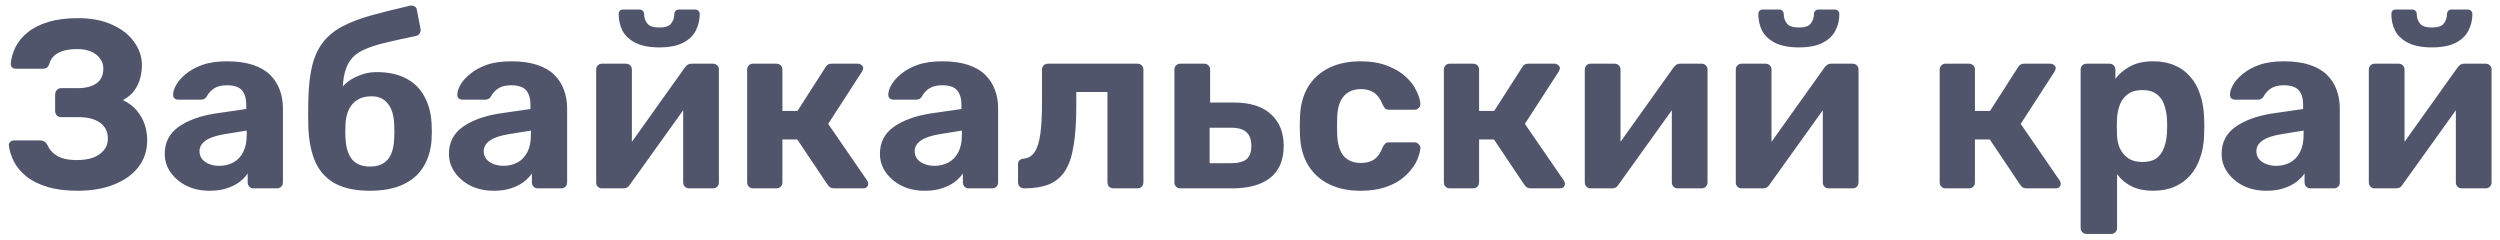 <?xml version="1.0" encoding="UTF-8"?> <svg xmlns="http://www.w3.org/2000/svg" width="146" height="14" viewBox="0 0 146 14" fill="none"><path d="M4.522 11.14C3.85 11.14 3.267 11.065 2.772 10.916C2.277 10.767 1.871 10.566 1.554 10.314C1.237 10.062 0.994 9.777 0.826 9.46C0.658 9.133 0.555 8.811 0.518 8.494C0.509 8.41 0.537 8.34 0.602 8.284C0.667 8.228 0.742 8.2 0.826 8.2H2.338C2.441 8.2 2.525 8.223 2.59 8.27C2.655 8.307 2.716 8.373 2.772 8.466C2.875 8.727 3.066 8.942 3.346 9.11C3.626 9.269 4.004 9.348 4.48 9.348C4.844 9.348 5.161 9.301 5.432 9.208C5.703 9.105 5.913 8.961 6.062 8.774C6.221 8.587 6.3 8.363 6.3 8.102C6.3 7.691 6.146 7.379 5.838 7.164C5.539 6.949 5.124 6.842 4.592 6.842H3.57C3.467 6.842 3.383 6.809 3.318 6.744C3.253 6.669 3.22 6.581 3.22 6.478V5.526C3.22 5.423 3.253 5.335 3.318 5.26C3.383 5.185 3.467 5.148 3.57 5.148H4.55C4.989 5.148 5.343 5.059 5.614 4.882C5.894 4.695 6.034 4.401 6.034 4C6.034 3.776 5.969 3.58 5.838 3.412C5.707 3.235 5.53 3.099 5.306 3.006C5.082 2.913 4.816 2.866 4.508 2.866C4.051 2.866 3.682 2.941 3.402 3.09C3.122 3.239 2.945 3.463 2.87 3.762C2.833 3.855 2.786 3.921 2.73 3.958C2.674 3.995 2.595 4.014 2.492 4.014H0.924C0.84 4.014 0.765 3.986 0.7 3.93C0.644 3.874 0.621 3.804 0.63 3.72C0.658 3.384 0.751 3.057 0.91 2.74C1.078 2.413 1.316 2.129 1.624 1.886C1.932 1.634 2.329 1.433 2.814 1.284C3.299 1.135 3.878 1.06 4.55 1.06C5.343 1.06 6.015 1.191 6.566 1.452C7.126 1.704 7.551 2.04 7.84 2.46C8.139 2.871 8.288 3.319 8.288 3.804C8.288 4.047 8.255 4.299 8.19 4.56C8.125 4.812 8.013 5.05 7.854 5.274C7.705 5.489 7.481 5.68 7.182 5.848C7.537 6.016 7.812 6.226 8.008 6.478C8.213 6.73 8.363 7.001 8.456 7.29C8.549 7.579 8.596 7.878 8.596 8.186C8.596 8.774 8.433 9.287 8.106 9.726C7.779 10.165 7.308 10.51 6.692 10.762C6.085 11.014 5.362 11.14 4.522 11.14ZM12.239 11.14C11.744 11.14 11.301 11.047 10.909 10.86C10.517 10.664 10.204 10.403 9.971 10.076C9.738 9.749 9.621 9.385 9.621 8.984C9.621 8.321 9.887 7.799 10.419 7.416C10.96 7.033 11.669 6.772 12.547 6.632L14.381 6.366V6.114C14.381 5.75 14.297 5.47 14.129 5.274C13.961 5.078 13.667 4.98 13.247 4.98C12.939 4.98 12.691 5.041 12.505 5.162C12.318 5.283 12.174 5.442 12.071 5.638C11.996 5.759 11.889 5.82 11.749 5.82H10.419C10.316 5.82 10.237 5.792 10.181 5.736C10.125 5.671 10.101 5.596 10.111 5.512C10.111 5.353 10.171 5.167 10.293 4.952C10.414 4.737 10.601 4.527 10.853 4.322C11.105 4.107 11.427 3.93 11.819 3.79C12.211 3.65 12.691 3.58 13.261 3.58C13.849 3.58 14.353 3.65 14.773 3.79C15.193 3.93 15.529 4.126 15.781 4.378C16.033 4.63 16.22 4.924 16.341 5.26C16.462 5.587 16.523 5.941 16.523 6.324V10.65C16.523 10.753 16.49 10.837 16.425 10.902C16.36 10.967 16.276 11 16.173 11H14.801C14.707 11 14.628 10.967 14.563 10.902C14.498 10.837 14.465 10.753 14.465 10.65V10.132C14.344 10.309 14.18 10.477 13.975 10.636C13.77 10.785 13.522 10.907 13.233 11C12.953 11.093 12.621 11.14 12.239 11.14ZM12.799 9.684C13.107 9.684 13.382 9.619 13.625 9.488C13.867 9.357 14.059 9.157 14.199 8.886C14.339 8.615 14.409 8.275 14.409 7.864V7.626L13.107 7.836C12.603 7.92 12.234 8.046 12.001 8.214C11.768 8.382 11.651 8.587 11.651 8.83C11.651 9.007 11.702 9.161 11.805 9.292C11.917 9.423 12.062 9.521 12.239 9.586C12.416 9.651 12.603 9.684 12.799 9.684ZM21.606 11.14C20.794 11.14 20.127 11.005 19.604 10.734C19.091 10.463 18.703 10.057 18.442 9.516C18.19 8.965 18.045 8.284 18.008 7.472C17.999 7.201 17.994 6.921 17.994 6.632C17.994 6.343 17.999 6.063 18.008 5.792C18.027 4.989 18.106 4.317 18.246 3.776C18.395 3.225 18.615 2.773 18.904 2.418C19.203 2.054 19.581 1.755 20.038 1.522C20.505 1.279 21.06 1.069 21.704 0.892C22.348 0.715 23.095 0.528 23.944 0.332C24.037 0.313 24.126 0.327 24.21 0.374C24.294 0.421 24.341 0.495 24.35 0.598L24.56 1.69C24.579 1.793 24.56 1.881 24.504 1.956C24.457 2.031 24.392 2.077 24.308 2.096C23.589 2.245 22.978 2.381 22.474 2.502C21.97 2.623 21.55 2.763 21.214 2.922C20.887 3.071 20.635 3.272 20.458 3.524C20.281 3.767 20.155 4.089 20.08 4.49C20.015 4.882 19.991 5.381 20.01 5.988L19.688 5.666C19.753 5.395 19.898 5.153 20.122 4.938C20.346 4.723 20.621 4.551 20.948 4.42C21.275 4.28 21.62 4.21 21.984 4.21C22.665 4.21 23.239 4.331 23.706 4.574C24.173 4.817 24.527 5.162 24.77 5.61C25.022 6.049 25.167 6.576 25.204 7.192C25.223 7.537 25.223 7.859 25.204 8.158C25.167 8.755 25.008 9.283 24.728 9.74C24.457 10.188 24.061 10.533 23.538 10.776C23.015 11.019 22.371 11.14 21.606 11.14ZM21.606 9.726C22.063 9.726 22.409 9.591 22.642 9.32C22.875 9.04 23.001 8.629 23.02 8.088C23.029 7.985 23.034 7.855 23.034 7.696C23.034 7.528 23.029 7.379 23.02 7.248C23.001 6.725 22.875 6.324 22.642 6.044C22.418 5.764 22.105 5.624 21.704 5.624C21.237 5.624 20.873 5.764 20.612 6.044C20.351 6.324 20.206 6.725 20.178 7.248C20.169 7.379 20.164 7.528 20.164 7.696C20.164 7.855 20.169 7.985 20.178 8.088C20.206 8.629 20.337 9.04 20.57 9.32C20.803 9.591 21.149 9.726 21.606 9.726ZM28.837 11.14C28.342 11.14 27.898 11.047 27.506 10.86C27.114 10.664 26.802 10.403 26.569 10.076C26.335 9.749 26.218 9.385 26.218 8.984C26.218 8.321 26.485 7.799 27.017 7.416C27.558 7.033 28.267 6.772 29.145 6.632L30.979 6.366V6.114C30.979 5.75 30.895 5.47 30.727 5.274C30.558 5.078 30.265 4.98 29.845 4.98C29.537 4.98 29.289 5.041 29.102 5.162C28.916 5.283 28.771 5.442 28.669 5.638C28.594 5.759 28.486 5.82 28.346 5.82H27.017C26.914 5.82 26.834 5.792 26.779 5.736C26.723 5.671 26.699 5.596 26.709 5.512C26.709 5.353 26.769 5.167 26.89 4.952C27.012 4.737 27.198 4.527 27.451 4.322C27.703 4.107 28.024 3.93 28.416 3.79C28.808 3.65 29.289 3.58 29.858 3.58C30.447 3.58 30.951 3.65 31.37 3.79C31.791 3.93 32.127 4.126 32.379 4.378C32.63 4.63 32.817 4.924 32.938 5.26C33.06 5.587 33.12 5.941 33.12 6.324V10.65C33.12 10.753 33.088 10.837 33.023 10.902C32.957 10.967 32.873 11 32.77 11H31.398C31.305 11 31.226 10.967 31.16 10.902C31.095 10.837 31.062 10.753 31.062 10.65V10.132C30.941 10.309 30.778 10.477 30.573 10.636C30.367 10.785 30.12 10.907 29.831 11C29.55 11.093 29.219 11.14 28.837 11.14ZM29.396 9.684C29.704 9.684 29.98 9.619 30.223 9.488C30.465 9.357 30.657 9.157 30.797 8.886C30.936 8.615 31.006 8.275 31.006 7.864V7.626L29.704 7.836C29.201 7.92 28.832 8.046 28.599 8.214C28.365 8.382 28.248 8.587 28.248 8.83C28.248 9.007 28.3 9.161 28.402 9.292C28.515 9.423 28.659 9.521 28.837 9.586C29.014 9.651 29.201 9.684 29.396 9.684ZM35.138 11C35.054 11 34.979 10.967 34.914 10.902C34.848 10.837 34.816 10.757 34.816 10.664V4.07C34.816 3.967 34.848 3.883 34.914 3.818C34.979 3.753 35.058 3.72 35.152 3.72H36.552C36.654 3.72 36.738 3.753 36.804 3.818C36.869 3.883 36.902 3.967 36.902 4.07V9.39L36.342 9.068L39.996 3.944C40.042 3.879 40.094 3.827 40.15 3.79C40.215 3.743 40.294 3.72 40.388 3.72H41.648C41.741 3.72 41.82 3.753 41.886 3.818C41.951 3.883 41.984 3.958 41.984 4.042V10.65C41.984 10.753 41.951 10.837 41.886 10.902C41.82 10.967 41.736 11 41.634 11H40.234C40.14 11 40.061 10.967 39.996 10.902C39.93 10.837 39.898 10.753 39.898 10.65V5.54L40.472 5.638L36.79 10.776C36.752 10.841 36.701 10.897 36.636 10.944C36.57 10.981 36.496 11 36.412 11H35.138ZM38.498 2.768C37.928 2.768 37.466 2.679 37.112 2.502C36.766 2.325 36.514 2.091 36.356 1.802C36.206 1.503 36.132 1.177 36.132 0.822C36.132 0.747 36.15 0.687 36.188 0.64C36.234 0.584 36.304 0.556 36.398 0.556H37.35C37.434 0.556 37.499 0.584 37.546 0.64C37.592 0.687 37.616 0.747 37.616 0.822C37.616 1.027 37.676 1.209 37.798 1.368C37.919 1.527 38.152 1.606 38.498 1.606C38.852 1.606 39.086 1.527 39.198 1.368C39.319 1.209 39.38 1.027 39.38 0.822C39.38 0.747 39.403 0.687 39.45 0.64C39.496 0.584 39.562 0.556 39.646 0.556H40.598C40.682 0.556 40.747 0.584 40.794 0.64C40.84 0.687 40.864 0.747 40.864 0.822C40.864 1.177 40.784 1.503 40.626 1.802C40.476 2.091 40.229 2.325 39.884 2.502C39.538 2.679 39.076 2.768 38.498 2.768ZM43.97 11C43.877 11 43.797 10.967 43.732 10.902C43.667 10.837 43.634 10.753 43.634 10.65V4.07C43.634 3.967 43.667 3.883 43.732 3.818C43.797 3.753 43.877 3.72 43.97 3.72H45.342C45.445 3.72 45.529 3.753 45.594 3.818C45.659 3.883 45.692 3.967 45.692 4.07V6.478H46.574L48.198 3.944C48.226 3.888 48.268 3.837 48.324 3.79C48.389 3.743 48.473 3.72 48.576 3.72H50.102C50.186 3.72 50.256 3.748 50.312 3.804C50.377 3.851 50.41 3.911 50.41 3.986C50.41 4.014 50.401 4.047 50.382 4.084C50.373 4.121 50.359 4.154 50.34 4.182L48.366 7.234L50.648 10.552C50.685 10.608 50.704 10.669 50.704 10.734C50.704 10.809 50.676 10.874 50.62 10.93C50.564 10.977 50.494 11 50.41 11H48.716C48.623 11 48.543 10.981 48.478 10.944C48.422 10.897 48.371 10.841 48.324 10.776L46.56 8.144H45.692V10.65C45.692 10.753 45.659 10.837 45.594 10.902C45.529 10.967 45.445 11 45.342 11H43.97ZM54.006 11.14C53.512 11.14 53.068 11.047 52.676 10.86C52.284 10.664 51.972 10.403 51.738 10.076C51.505 9.749 51.388 9.385 51.388 8.984C51.388 8.321 51.654 7.799 52.186 7.416C52.728 7.033 53.437 6.772 54.314 6.632L56.148 6.366V6.114C56.148 5.75 56.064 5.47 55.896 5.274C55.728 5.078 55.434 4.98 55.014 4.98C54.706 4.98 54.459 5.041 54.272 5.162C54.086 5.283 53.941 5.442 53.838 5.638C53.764 5.759 53.656 5.82 53.516 5.82H52.186C52.084 5.82 52.004 5.792 51.948 5.736C51.892 5.671 51.869 5.596 51.878 5.512C51.878 5.353 51.939 5.167 52.06 4.952C52.182 4.737 52.368 4.527 52.62 4.322C52.872 4.107 53.194 3.93 53.586 3.79C53.978 3.65 54.459 3.58 55.028 3.58C55.616 3.58 56.12 3.65 56.54 3.79C56.96 3.93 57.296 4.126 57.548 4.378C57.8 4.63 57.987 4.924 58.108 5.26C58.23 5.587 58.29 5.941 58.29 6.324V10.65C58.29 10.753 58.258 10.837 58.192 10.902C58.127 10.967 58.043 11 57.94 11H56.568C56.475 11 56.396 10.967 56.33 10.902C56.265 10.837 56.232 10.753 56.232 10.65V10.132C56.111 10.309 55.948 10.477 55.742 10.636C55.537 10.785 55.29 10.907 55 11C54.72 11.093 54.389 11.14 54.006 11.14ZM54.566 9.684C54.874 9.684 55.15 9.619 55.392 9.488C55.635 9.357 55.826 9.157 55.966 8.886C56.106 8.615 56.176 8.275 56.176 7.864V7.626L54.874 7.836C54.37 7.92 54.002 8.046 53.768 8.214C53.535 8.382 53.418 8.587 53.418 8.83C53.418 9.007 53.47 9.161 53.572 9.292C53.684 9.423 53.829 9.521 54.006 9.586C54.184 9.651 54.37 9.684 54.566 9.684ZM59.803 11C59.71 11 59.626 10.967 59.551 10.902C59.486 10.827 59.453 10.743 59.453 10.65V9.6C59.453 9.395 59.566 9.283 59.789 9.264C60.06 9.236 60.27 9.11 60.419 8.886C60.578 8.653 60.69 8.298 60.755 7.822C60.821 7.346 60.853 6.735 60.853 5.988V4.07C60.853 3.967 60.886 3.883 60.952 3.818C61.017 3.753 61.101 3.72 61.203 3.72H66.425C66.528 3.72 66.612 3.753 66.677 3.818C66.743 3.883 66.775 3.967 66.775 4.07V10.65C66.775 10.753 66.743 10.837 66.677 10.902C66.612 10.967 66.528 11 66.425 11H65.025C64.932 11 64.848 10.967 64.773 10.902C64.708 10.837 64.675 10.753 64.675 10.65V5.372H62.855V6.226C62.855 7.113 62.804 7.864 62.702 8.48C62.608 9.096 62.445 9.591 62.212 9.964C61.978 10.328 61.666 10.594 61.273 10.762C60.882 10.921 60.392 11 59.803 11ZM68.921 11C68.828 11 68.749 10.967 68.683 10.902C68.618 10.837 68.585 10.753 68.585 10.65V4.07C68.585 3.967 68.618 3.883 68.683 3.818C68.749 3.753 68.828 3.72 68.921 3.72H70.335C70.428 3.72 70.508 3.753 70.573 3.818C70.638 3.883 70.671 3.967 70.671 4.07V5.988H72.071C73.014 5.988 73.733 6.217 74.227 6.674C74.722 7.122 74.969 7.738 74.969 8.522C74.969 9.343 74.708 9.964 74.185 10.384C73.662 10.795 72.921 11 71.959 11H68.921ZM70.643 9.53H71.889C72.3 9.53 72.599 9.455 72.785 9.306C72.981 9.147 73.079 8.886 73.079 8.522C73.079 8.167 72.986 7.901 72.799 7.724C72.612 7.547 72.309 7.458 71.889 7.458H70.643V9.53ZM79.434 11.14C78.753 11.14 78.151 11.014 77.628 10.762C77.115 10.51 76.709 10.146 76.41 9.67C76.112 9.185 75.948 8.606 75.92 7.934C75.911 7.785 75.906 7.598 75.906 7.374C75.906 7.141 75.911 6.949 75.92 6.8C75.948 6.119 76.107 5.54 76.396 5.064C76.695 4.579 77.106 4.21 77.628 3.958C78.151 3.706 78.753 3.58 79.434 3.58C80.06 3.58 80.592 3.669 81.03 3.846C81.469 4.014 81.828 4.229 82.108 4.49C82.388 4.751 82.594 5.027 82.724 5.316C82.864 5.596 82.939 5.843 82.948 6.058C82.958 6.151 82.925 6.235 82.85 6.31C82.785 6.375 82.706 6.408 82.612 6.408H81.114C81.021 6.408 80.946 6.385 80.89 6.338C80.844 6.282 80.797 6.207 80.75 6.114C80.62 5.787 80.452 5.554 80.246 5.414C80.041 5.274 79.784 5.204 79.476 5.204C79.056 5.204 78.725 5.339 78.482 5.61C78.24 5.881 78.109 6.301 78.09 6.87C78.081 7.234 78.081 7.565 78.09 7.864C78.118 8.443 78.249 8.863 78.482 9.124C78.725 9.385 79.056 9.516 79.476 9.516C79.803 9.516 80.064 9.446 80.26 9.306C80.456 9.166 80.62 8.933 80.75 8.606C80.788 8.513 80.834 8.443 80.89 8.396C80.946 8.34 81.021 8.312 81.114 8.312H82.612C82.706 8.312 82.785 8.349 82.85 8.424C82.925 8.489 82.958 8.569 82.948 8.662C82.939 8.821 82.892 9.007 82.808 9.222C82.734 9.437 82.608 9.656 82.43 9.88C82.262 10.104 82.043 10.314 81.772 10.51C81.502 10.697 81.17 10.851 80.778 10.972C80.396 11.084 79.948 11.14 79.434 11.14ZM84.657 11C84.564 11 84.485 10.967 84.419 10.902C84.354 10.837 84.322 10.753 84.322 10.65V4.07C84.322 3.967 84.354 3.883 84.419 3.818C84.485 3.753 84.564 3.72 84.657 3.72H86.029C86.132 3.72 86.216 3.753 86.281 3.818C86.347 3.883 86.379 3.967 86.379 4.07V6.478H87.261L88.885 3.944C88.913 3.888 88.956 3.837 89.011 3.79C89.077 3.743 89.161 3.72 89.263 3.72H90.79C90.874 3.72 90.944 3.748 90.999 3.804C91.065 3.851 91.097 3.911 91.097 3.986C91.097 4.014 91.088 4.047 91.07 4.084C91.06 4.121 91.046 4.154 91.028 4.182L89.053 7.234L91.335 10.552C91.373 10.608 91.391 10.669 91.391 10.734C91.391 10.809 91.364 10.874 91.308 10.93C91.251 10.977 91.181 11 91.097 11H89.403C89.31 11 89.231 10.981 89.165 10.944C89.109 10.897 89.058 10.841 89.011 10.776L87.248 8.144H86.379V10.65C86.379 10.753 86.347 10.837 86.281 10.902C86.216 10.967 86.132 11 86.029 11H84.657ZM92.874 11C92.79 11 92.715 10.967 92.65 10.902C92.585 10.837 92.552 10.757 92.552 10.664V4.07C92.552 3.967 92.585 3.883 92.65 3.818C92.715 3.753 92.795 3.72 92.888 3.72H94.288C94.391 3.72 94.475 3.753 94.54 3.818C94.605 3.883 94.638 3.967 94.638 4.07V9.39L94.078 9.068L97.732 3.944C97.779 3.879 97.83 3.827 97.886 3.79C97.951 3.743 98.031 3.72 98.124 3.72H99.384C99.477 3.72 99.557 3.753 99.622 3.818C99.687 3.883 99.72 3.958 99.72 4.042V10.65C99.72 10.753 99.687 10.837 99.622 10.902C99.557 10.967 99.473 11 99.37 11H97.97C97.877 11 97.797 10.967 97.732 10.902C97.667 10.837 97.634 10.753 97.634 10.65V5.54L98.208 5.638L94.526 10.776C94.489 10.841 94.437 10.897 94.372 10.944C94.307 10.981 94.232 11 94.148 11H92.874ZM101.692 11C101.608 11 101.534 10.967 101.468 10.902C101.403 10.837 101.37 10.757 101.37 10.664V4.07C101.37 3.967 101.403 3.883 101.468 3.818C101.534 3.753 101.613 3.72 101.706 3.72H103.106C103.209 3.72 103.293 3.753 103.358 3.818C103.424 3.883 103.456 3.967 103.456 4.07V9.39L102.896 9.068L106.55 3.944C106.597 3.879 106.648 3.827 106.704 3.79C106.77 3.743 106.849 3.72 106.942 3.72H108.202C108.296 3.72 108.375 3.753 108.44 3.818C108.506 3.883 108.538 3.958 108.538 4.042V10.65C108.538 10.753 108.506 10.837 108.44 10.902C108.375 10.967 108.291 11 108.188 11H106.788C106.695 11 106.616 10.967 106.55 10.902C106.485 10.837 106.452 10.753 106.452 10.65V5.54L107.026 5.638L103.344 10.776C103.307 10.841 103.256 10.897 103.19 10.944C103.125 10.981 103.05 11 102.966 11H101.692ZM105.052 2.768C104.483 2.768 104.021 2.679 103.666 2.502C103.321 2.325 103.069 2.091 102.91 1.802C102.761 1.503 102.686 1.177 102.686 0.822C102.686 0.747 102.705 0.687 102.742 0.64C102.789 0.584 102.859 0.556 102.952 0.556H103.904C103.988 0.556 104.054 0.584 104.1 0.64C104.147 0.687 104.17 0.747 104.17 0.822C104.17 1.027 104.231 1.209 104.352 1.368C104.474 1.527 104.707 1.606 105.052 1.606C105.407 1.606 105.64 1.527 105.752 1.368C105.874 1.209 105.934 1.027 105.934 0.822C105.934 0.747 105.958 0.687 106.004 0.64C106.051 0.584 106.116 0.556 106.2 0.556H107.152C107.236 0.556 107.302 0.584 107.348 0.64C107.395 0.687 107.418 0.747 107.418 0.822C107.418 1.177 107.339 1.503 107.18 1.802C107.031 2.091 106.784 2.325 106.438 2.502C106.093 2.679 105.631 2.768 105.052 2.768ZM113.614 11C113.521 11 113.442 10.967 113.376 10.902C113.311 10.837 113.278 10.753 113.278 10.65V4.07C113.278 3.967 113.311 3.883 113.376 3.818C113.442 3.753 113.521 3.72 113.614 3.72H114.986C115.089 3.72 115.173 3.753 115.238 3.818C115.304 3.883 115.336 3.967 115.336 4.07V6.478H116.218L117.842 3.944C117.87 3.888 117.912 3.837 117.968 3.79C118.034 3.743 118.118 3.72 118.22 3.72H119.746C119.83 3.72 119.9 3.748 119.956 3.804C120.022 3.851 120.054 3.911 120.054 3.986C120.054 4.014 120.045 4.047 120.026 4.084C120.017 4.121 120.003 4.154 119.984 4.182L118.01 7.234L120.292 10.552C120.33 10.608 120.348 10.669 120.348 10.734C120.348 10.809 120.32 10.874 120.264 10.93C120.208 10.977 120.138 11 120.054 11H118.36C118.267 11 118.188 10.981 118.122 10.944C118.066 10.897 118.015 10.841 117.968 10.776L116.204 8.144H115.336V10.65C115.336 10.753 115.304 10.837 115.238 10.902C115.173 10.967 115.089 11 114.986 11H113.614ZM121.859 13.66C121.756 13.66 121.672 13.627 121.607 13.562C121.542 13.497 121.509 13.413 121.509 13.31V4.07C121.509 3.967 121.542 3.883 121.607 3.818C121.672 3.753 121.756 3.72 121.859 3.72H123.189C123.292 3.72 123.376 3.753 123.441 3.818C123.506 3.883 123.539 3.967 123.539 4.07V4.602C123.763 4.303 124.052 4.061 124.407 3.874C124.762 3.678 125.205 3.58 125.737 3.58C126.222 3.58 126.642 3.659 126.997 3.818C127.361 3.967 127.664 4.187 127.907 4.476C128.159 4.756 128.35 5.097 128.481 5.498C128.621 5.899 128.7 6.352 128.719 6.856C128.728 7.033 128.733 7.201 128.733 7.36C128.733 7.519 128.728 7.691 128.719 7.878C128.71 8.354 128.635 8.793 128.495 9.194C128.364 9.595 128.173 9.941 127.921 10.23C127.669 10.519 127.361 10.743 126.997 10.902C126.642 11.061 126.222 11.14 125.737 11.14C125.261 11.14 124.846 11.056 124.491 10.888C124.146 10.711 123.861 10.473 123.637 10.174V13.31C123.637 13.413 123.604 13.497 123.539 13.562C123.474 13.627 123.394 13.66 123.301 13.66H121.859ZM125.107 9.46C125.462 9.46 125.742 9.385 125.947 9.236C126.152 9.077 126.297 8.872 126.381 8.62C126.474 8.368 126.53 8.093 126.549 7.794C126.568 7.505 126.568 7.215 126.549 6.926C126.53 6.627 126.474 6.352 126.381 6.1C126.297 5.848 126.152 5.647 125.947 5.498C125.742 5.339 125.462 5.26 125.107 5.26C124.762 5.26 124.482 5.339 124.267 5.498C124.052 5.657 123.898 5.857 123.805 6.1C123.712 6.343 123.656 6.604 123.637 6.884C123.628 7.052 123.623 7.225 123.623 7.402C123.623 7.579 123.628 7.757 123.637 7.934C123.646 8.195 123.702 8.443 123.805 8.676C123.917 8.9 124.076 9.087 124.281 9.236C124.496 9.385 124.771 9.46 125.107 9.46ZM132.36 11.14C131.865 11.14 131.422 11.047 131.03 10.86C130.638 10.664 130.325 10.403 130.092 10.076C129.859 9.749 129.742 9.385 129.742 8.984C129.742 8.321 130.008 7.799 130.54 7.416C131.081 7.033 131.791 6.772 132.668 6.632L134.502 6.366V6.114C134.502 5.75 134.418 5.47 134.25 5.274C134.082 5.078 133.788 4.98 133.368 4.98C133.06 4.98 132.813 5.041 132.626 5.162C132.439 5.283 132.295 5.442 132.192 5.638C132.117 5.759 132.01 5.82 131.87 5.82H130.54C130.437 5.82 130.358 5.792 130.302 5.736C130.246 5.671 130.223 5.596 130.232 5.512C130.232 5.353 130.293 5.167 130.414 4.952C130.535 4.737 130.722 4.527 130.974 4.322C131.226 4.107 131.548 3.93 131.94 3.79C132.332 3.65 132.813 3.58 133.382 3.58C133.97 3.58 134.474 3.65 134.894 3.79C135.314 3.93 135.65 4.126 135.902 4.378C136.154 4.63 136.341 4.924 136.462 5.26C136.583 5.587 136.644 5.941 136.644 6.324V10.65C136.644 10.753 136.611 10.837 136.546 10.902C136.481 10.967 136.397 11 136.294 11H134.922C134.829 11 134.749 10.967 134.684 10.902C134.619 10.837 134.586 10.753 134.586 10.65V10.132C134.465 10.309 134.301 10.477 134.096 10.636C133.891 10.785 133.643 10.907 133.354 11C133.074 11.093 132.743 11.14 132.36 11.14ZM132.92 9.684C133.228 9.684 133.503 9.619 133.746 9.488C133.989 9.357 134.18 9.157 134.32 8.886C134.46 8.615 134.53 8.275 134.53 7.864V7.626L133.228 7.836C132.724 7.92 132.355 8.046 132.122 8.214C131.889 8.382 131.772 8.587 131.772 8.83C131.772 9.007 131.823 9.161 131.926 9.292C132.038 9.423 132.183 9.521 132.36 9.586C132.537 9.651 132.724 9.684 132.92 9.684ZM138.661 11C138.577 11 138.502 10.967 138.437 10.902C138.372 10.837 138.339 10.757 138.339 10.664V4.07C138.339 3.967 138.372 3.883 138.437 3.818C138.502 3.753 138.582 3.72 138.675 3.72H140.075C140.178 3.72 140.262 3.753 140.327 3.818C140.392 3.883 140.425 3.967 140.425 4.07V9.39L139.865 9.068L143.519 3.944C143.566 3.879 143.617 3.827 143.673 3.79C143.738 3.743 143.818 3.72 143.911 3.72H145.171C145.264 3.72 145.344 3.753 145.409 3.818C145.474 3.883 145.507 3.958 145.507 4.042V10.65C145.507 10.753 145.474 10.837 145.409 10.902C145.344 10.967 145.26 11 145.157 11H143.757C143.664 11 143.584 10.967 143.519 10.902C143.454 10.837 143.421 10.753 143.421 10.65V5.54L143.995 5.638L140.313 10.776C140.276 10.841 140.224 10.897 140.159 10.944C140.094 10.981 140.019 11 139.935 11H138.661ZM142.021 2.768C141.452 2.768 140.99 2.679 140.635 2.502C140.29 2.325 140.038 2.091 139.879 1.802C139.73 1.503 139.655 1.177 139.655 0.822C139.655 0.747 139.674 0.687 139.711 0.64C139.758 0.584 139.828 0.556 139.921 0.556H140.873C140.957 0.556 141.022 0.584 141.069 0.64C141.116 0.687 141.139 0.747 141.139 0.822C141.139 1.027 141.2 1.209 141.321 1.368C141.442 1.527 141.676 1.606 142.021 1.606C142.376 1.606 142.609 1.527 142.721 1.368C142.842 1.209 142.903 1.027 142.903 0.822C142.903 0.747 142.926 0.687 142.973 0.64C143.02 0.584 143.085 0.556 143.169 0.556H144.121C144.205 0.556 144.27 0.584 144.317 0.64C144.364 0.687 144.387 0.747 144.387 0.822C144.387 1.177 144.308 1.503 144.149 1.802C144 2.091 143.752 2.325 143.407 2.502C143.062 2.679 142.6 2.768 142.021 2.768Z" fill="#50556C"></path></svg> 